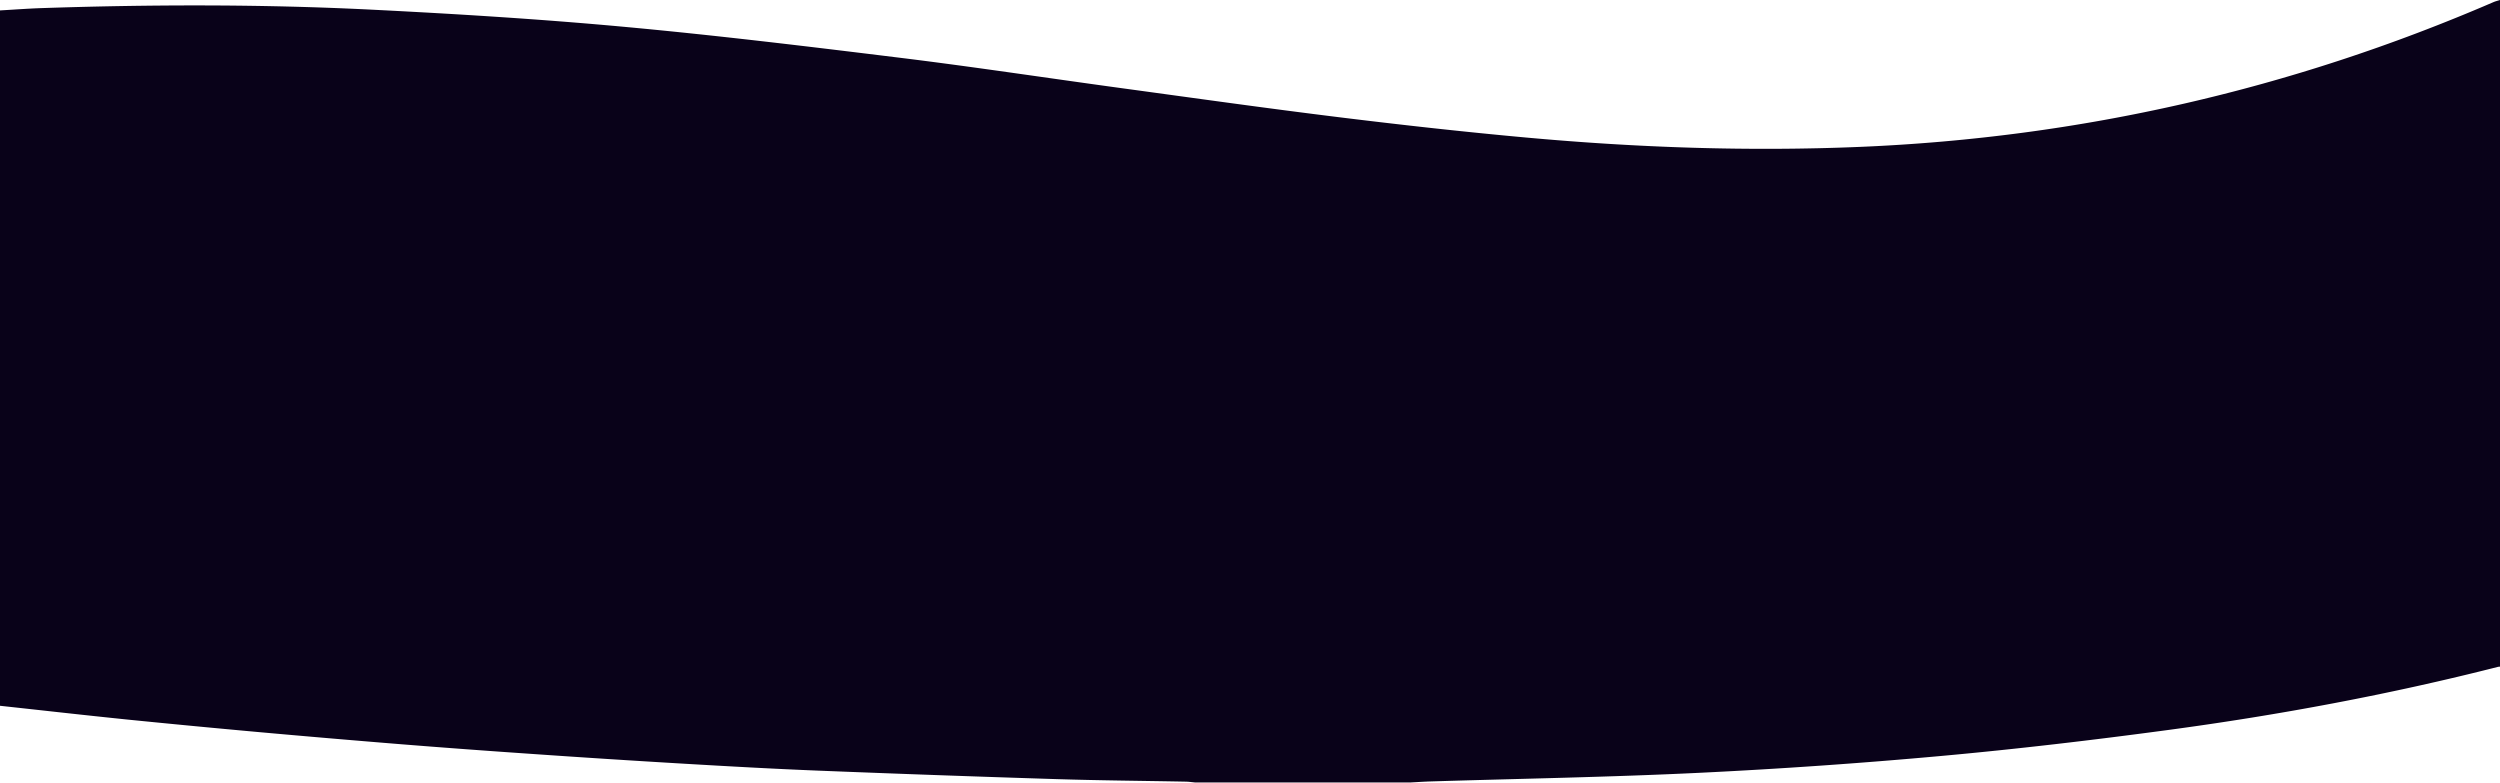 <?xml version="1.0" encoding="UTF-8"?> <svg xmlns="http://www.w3.org/2000/svg" viewBox="0 0 1919.76 600.92"> <defs> <style>.cls-1{fill:#090219;}</style> </defs> <g id="Слой_2" data-name="Слой 2"> <g id="Слой_1-2" data-name="Слой 1"> <path class="cls-1" d="M0,8c10.79-.61,21.56-1.43,32.36-1.79,84.3-2.82,168.63-3,252.87,1.2,64.53,3.24,129.09,7.21,193.43,13.13,70.78,6.51,141.39,15.08,212,23.77,57,7,113.79,15.65,170.7,23.41C916.9,75.29,972.45,83.13,1028.13,90c47.76,5.88,95.6,11.23,143.52,15.59,85.53,7.79,171.26,10.8,257.14,7.18Q1682,102.08,1914.63,1.68c1.64-.71,3.42-1.13,5.13-1.68V511.94a9.17,9.17,0,0,0-1.49.13c-83.45,21.25-168,37-253.26,48.48-57.73,7.77-115.62,14.61-173.62,19.89q-93,8.47-186.37,13c-68.86,3.34-137.83,4.5-206.75,6.64-5.14.16-10.27.52-15.41.79h-165c-2.47-.22-4.94-.6-7.41-.64-33.14-.65-66.29-.91-99.42-1.95q-91.39-2.87-182.76-6.51c-34.28-1.37-68.54-3.29-102.79-5.31q-59.1-3.48-118.15-7.6-49.85-3.4-99.64-7.38Q252.2,567,196.75,562q-49.24-4.46-98.45-9.4c-32.78-3.35-65.53-7.07-98.3-10.63Z"></path> </g> </g> </svg> 